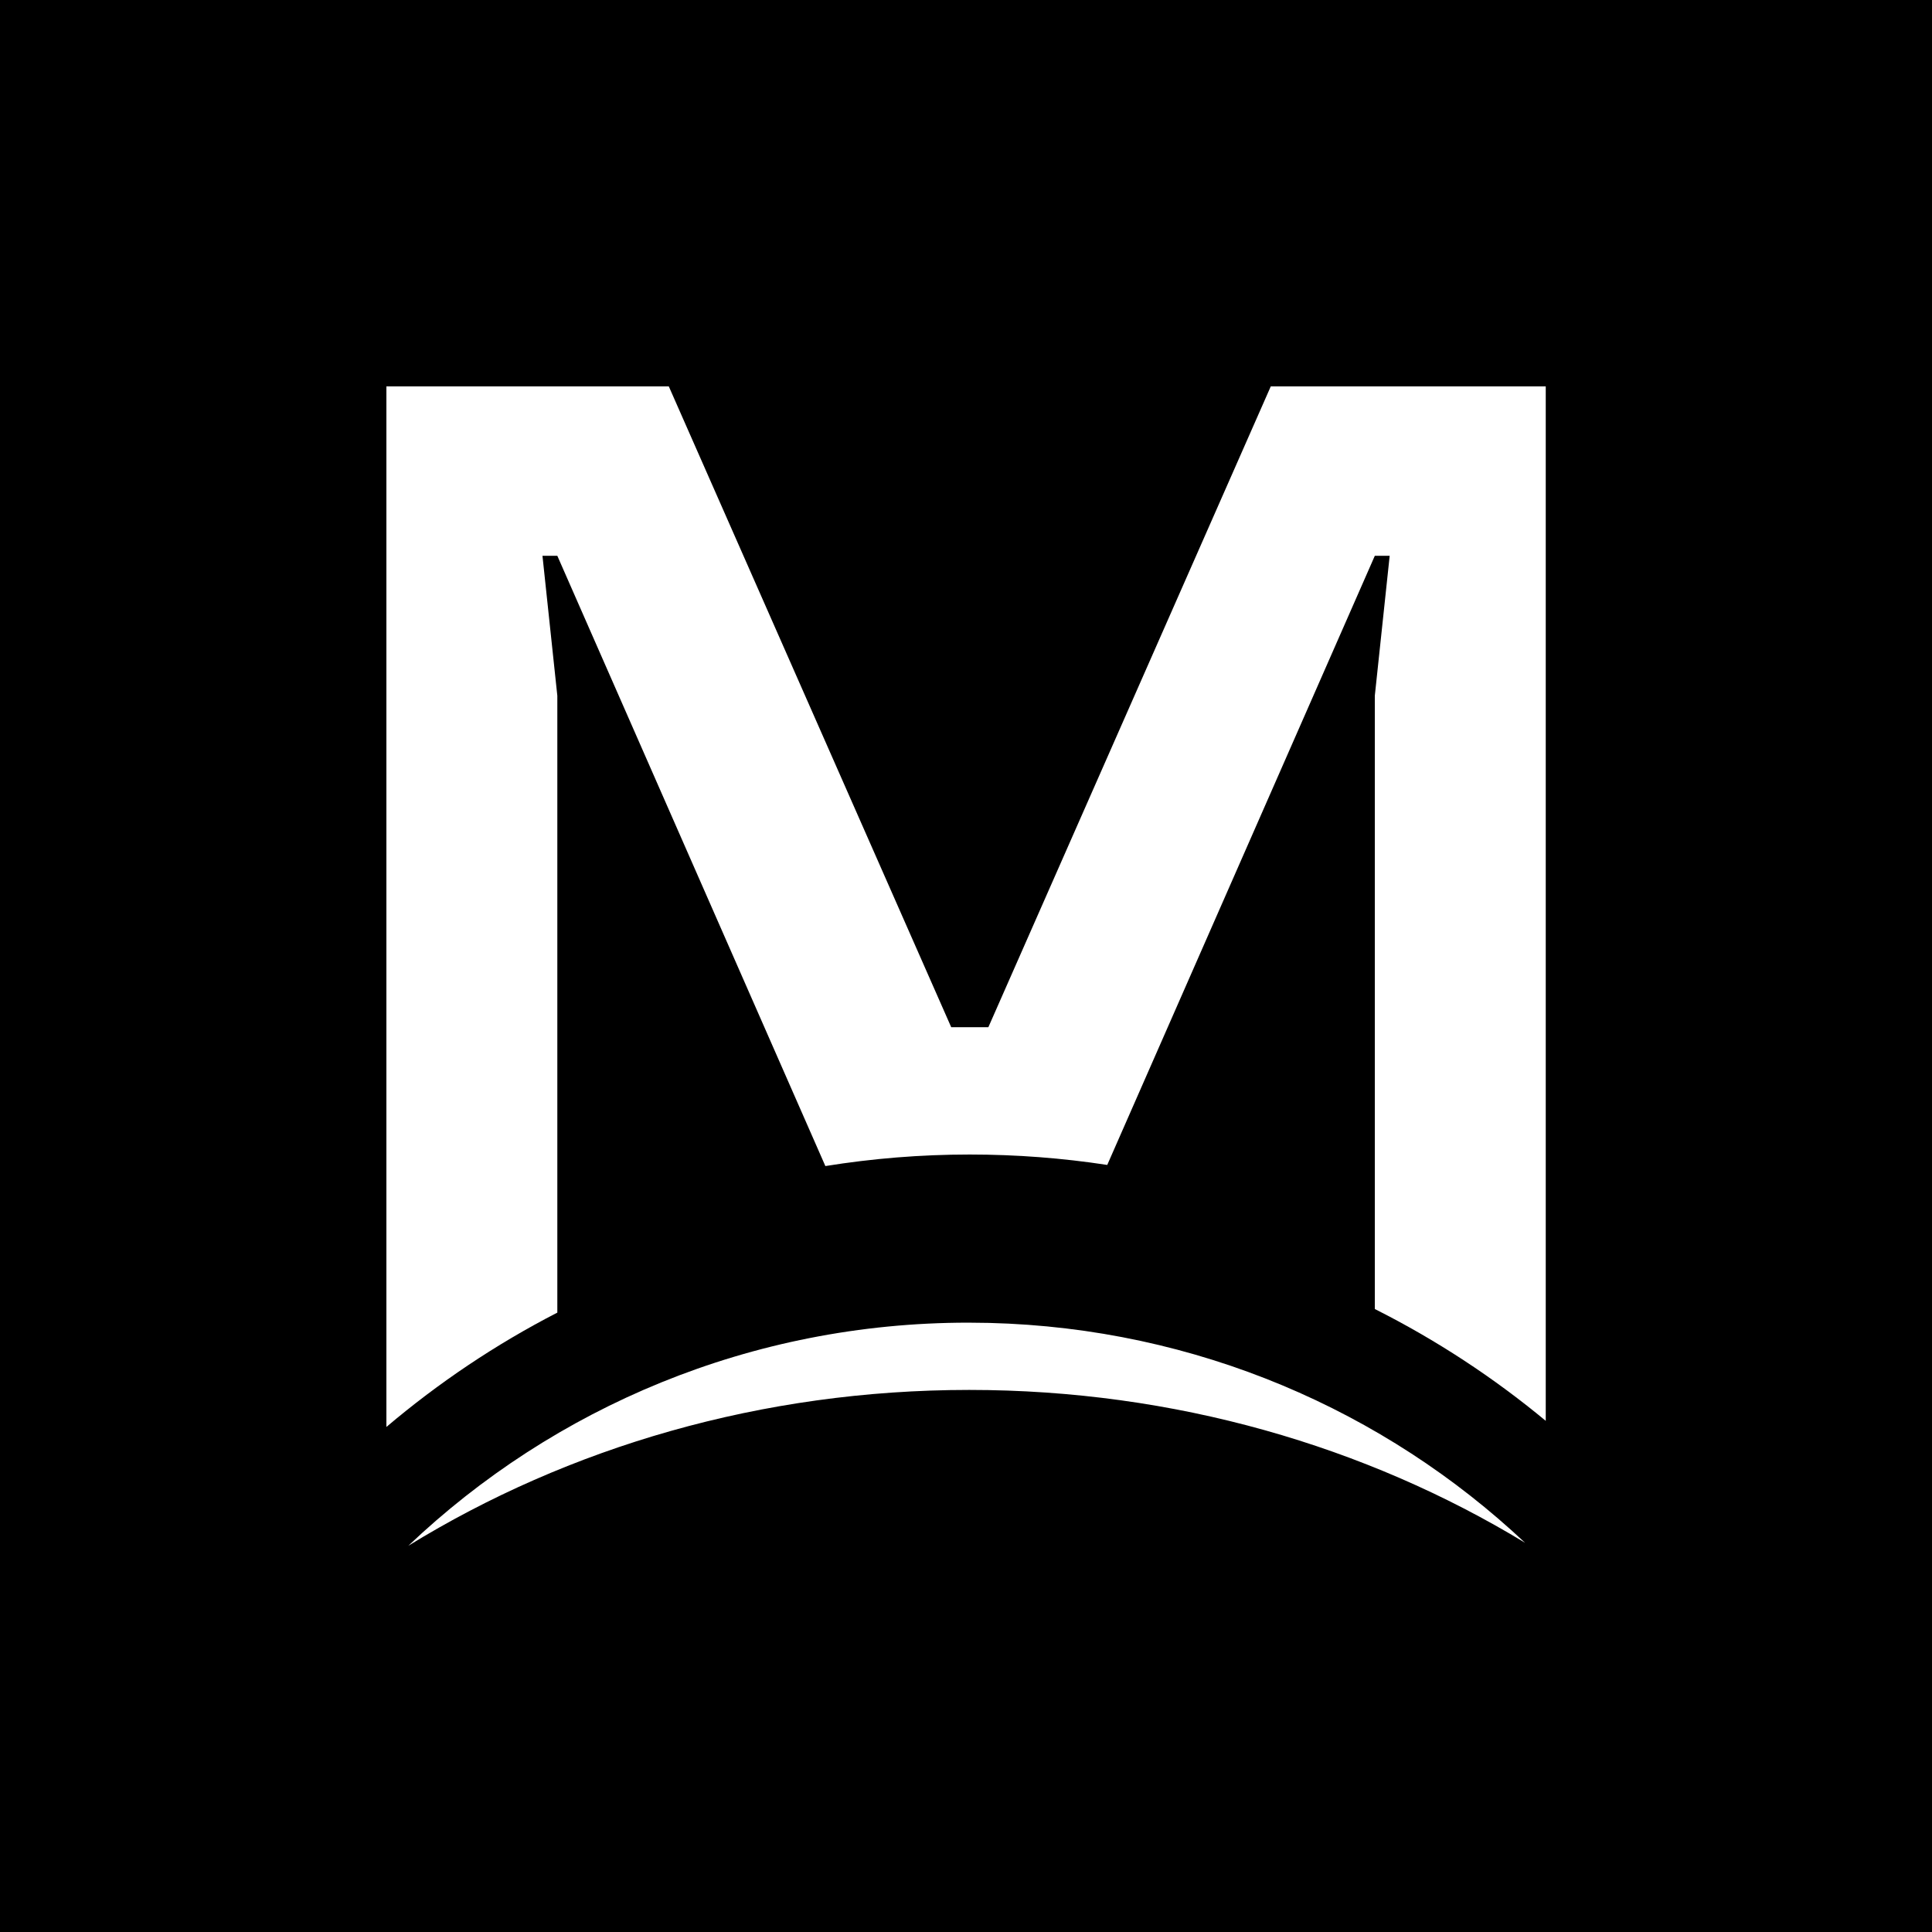 <svg xmlns="http://www.w3.org/2000/svg" version="1.1" xmlns:xlink="http://www.w3.org/1999/xlink" width="1000" height="1000"><rect width="100%" height="100%" fill="#808080" stroke="none"/><g clip-path="url(#SvgjsClipPath1291)"><rect width="1000" height="1000" fill="#000000"></rect><g transform="matrix(1.905,0,0,1.905,200,200)"><svg xmlns="http://www.w3.org/2000/svg" version="1.1" xmlns:xlink="http://www.w3.org/1999/xlink" width="315" height="315"><svg width="315" height="315" viewBox="0 0 315 315" fill="none" xmlns="http://www.w3.org/2000/svg">
<g clip-path="url(#clip0_4666_5)">
<path d="M163.771 254.456C220.144 255.871 271.235 278.327 309.368 314.187C266.146 287.961 214.212 272.662 158.344 272.662C101.893 272.662 49.452 288.27 5.963 315C45.456 277.459 99.057 254.387 158.099 254.386L163.771 254.456Z" fill="white"></path>
<path d="M153.461 174.104H163.558L240.289 0H315V281.065C300.78 269.27 285.208 259.059 268.557 250.68V84.05L272.596 46.027H268.557L195.858 211.532C183.67 209.667 171.186 208.702 158.478 208.702C145.132 208.702 132.037 209.784 119.269 211.837L46.442 46.027H42.404L46.442 84.05V251.658C29.759 260.241 14.196 270.698 0 282.723V0H76.731L153.461 174.104Z" fill="white"></path>
</g>
<defs>
<clipPath id="clip0_4666_5">
<rect width="315" height="315" fill="white"></rect>
</clipPath>
<clipPath id="SvgjsClipPath1291"><rect width="1000" height="1000" x="0" y="0" rx="0" ry="0"></rect></clipPath></defs>
</svg></svg></g></g></svg>